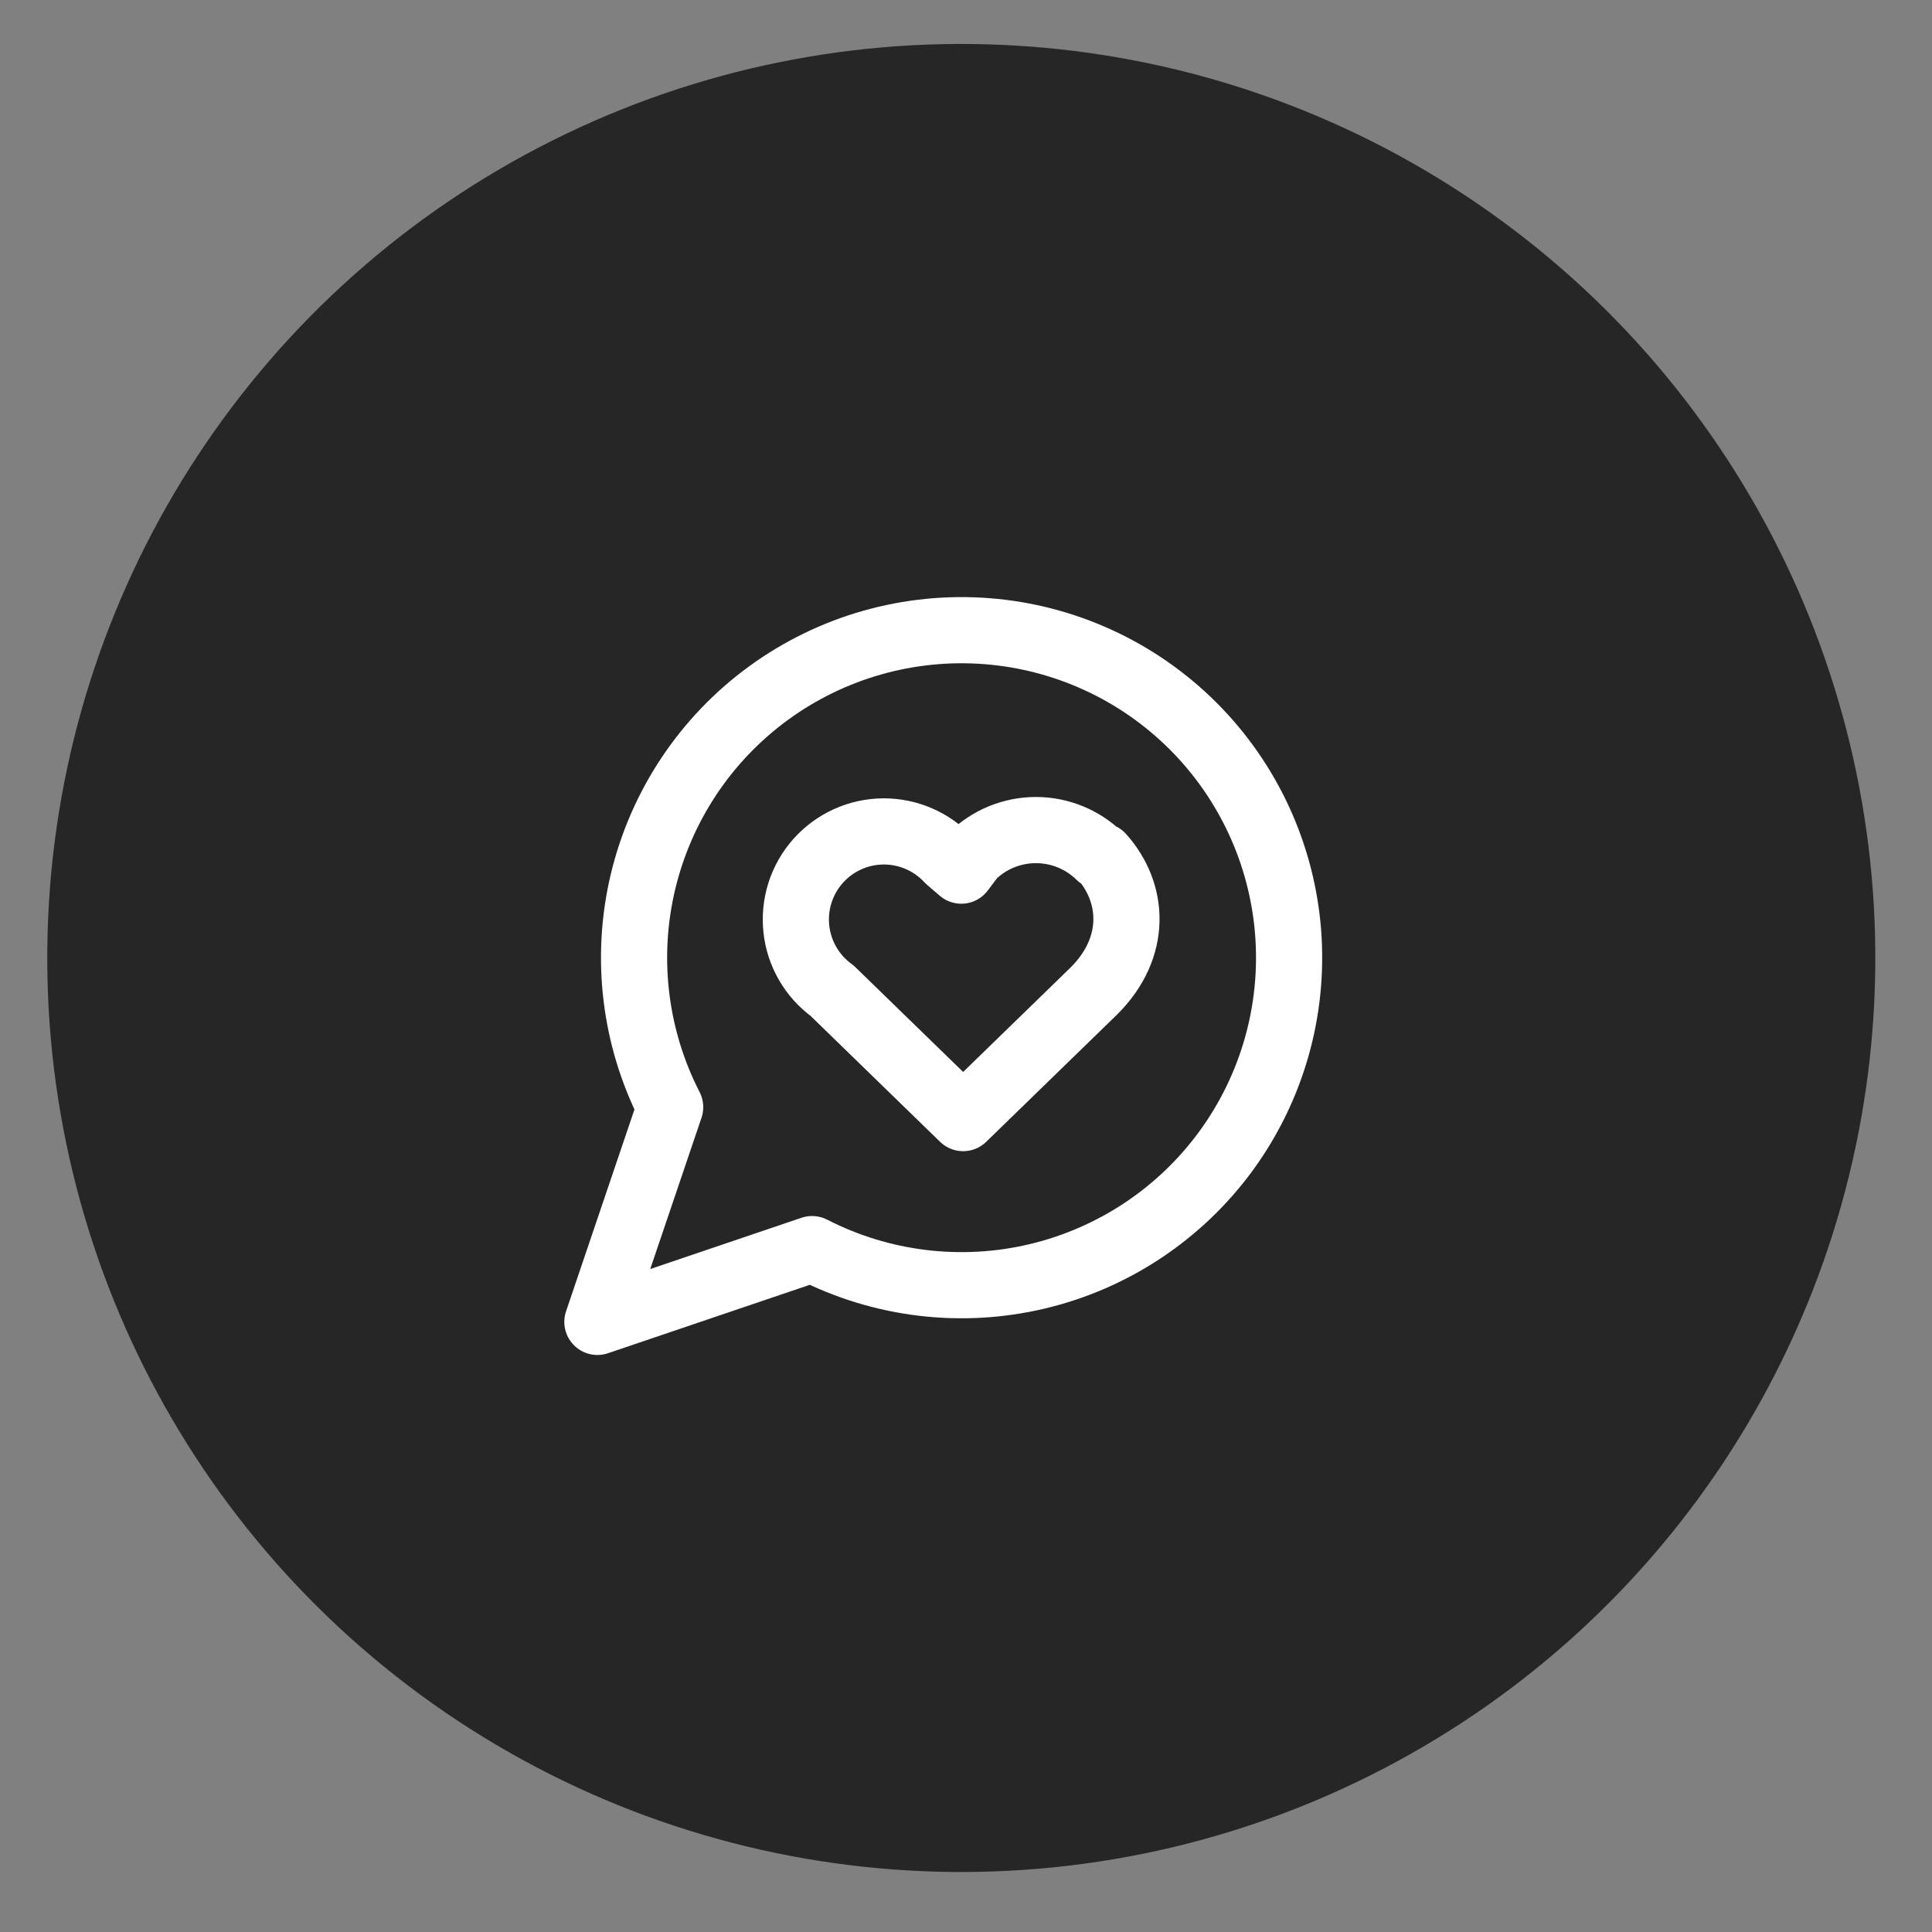 <?xml version="1.0" encoding="UTF-8"?> <svg xmlns="http://www.w3.org/2000/svg" width="73" height="73" viewBox="0 0 73 73" fill="none"><rect x="0" y="0" width="73" height="73" fill="#808080" stroke="none"/><circle cx="36.322" cy="36.197" r="34.536" transform="rotate(2.483 36.322 36.197)" fill="#262627"></circle><path d="M30.685 47.197C33.309 48.543 36.328 48.908 39.197 48.225C42.067 47.542 44.598 45.857 46.335 43.474C48.072 41.09 48.9 38.164 48.671 35.224C48.441 32.283 47.169 29.521 45.084 27.436C42.998 25.35 40.236 24.078 37.295 23.849C34.355 23.619 31.429 24.448 29.046 26.184C26.662 27.921 24.977 30.453 24.294 33.322C23.611 36.191 23.976 39.21 25.322 41.834L22.572 49.947L30.685 47.197Z" stroke="white" stroke-width="2.5" stroke-linecap="round" stroke-linejoin="round"></path><path d="M41.548 32.347C40.906 31.717 40.042 31.364 39.142 31.364C38.242 31.364 37.378 31.717 36.736 32.347L36.323 32.897L35.842 32.484C35.527 32.143 35.144 31.872 34.717 31.688C34.291 31.503 33.83 31.411 33.366 31.415C32.901 31.42 32.443 31.521 32.02 31.714C31.597 31.906 31.219 32.185 30.911 32.532C30.602 32.879 30.37 33.287 30.228 33.729C30.087 34.172 30.04 34.639 30.09 35.101C30.14 35.563 30.286 36.009 30.519 36.411C30.752 36.813 31.066 37.161 31.442 37.434L36.392 42.247L41.342 37.434C42.992 35.784 42.854 33.722 41.617 32.347" stroke="white" stroke-width="2.5" stroke-linecap="round" stroke-linejoin="round"></path></svg> 